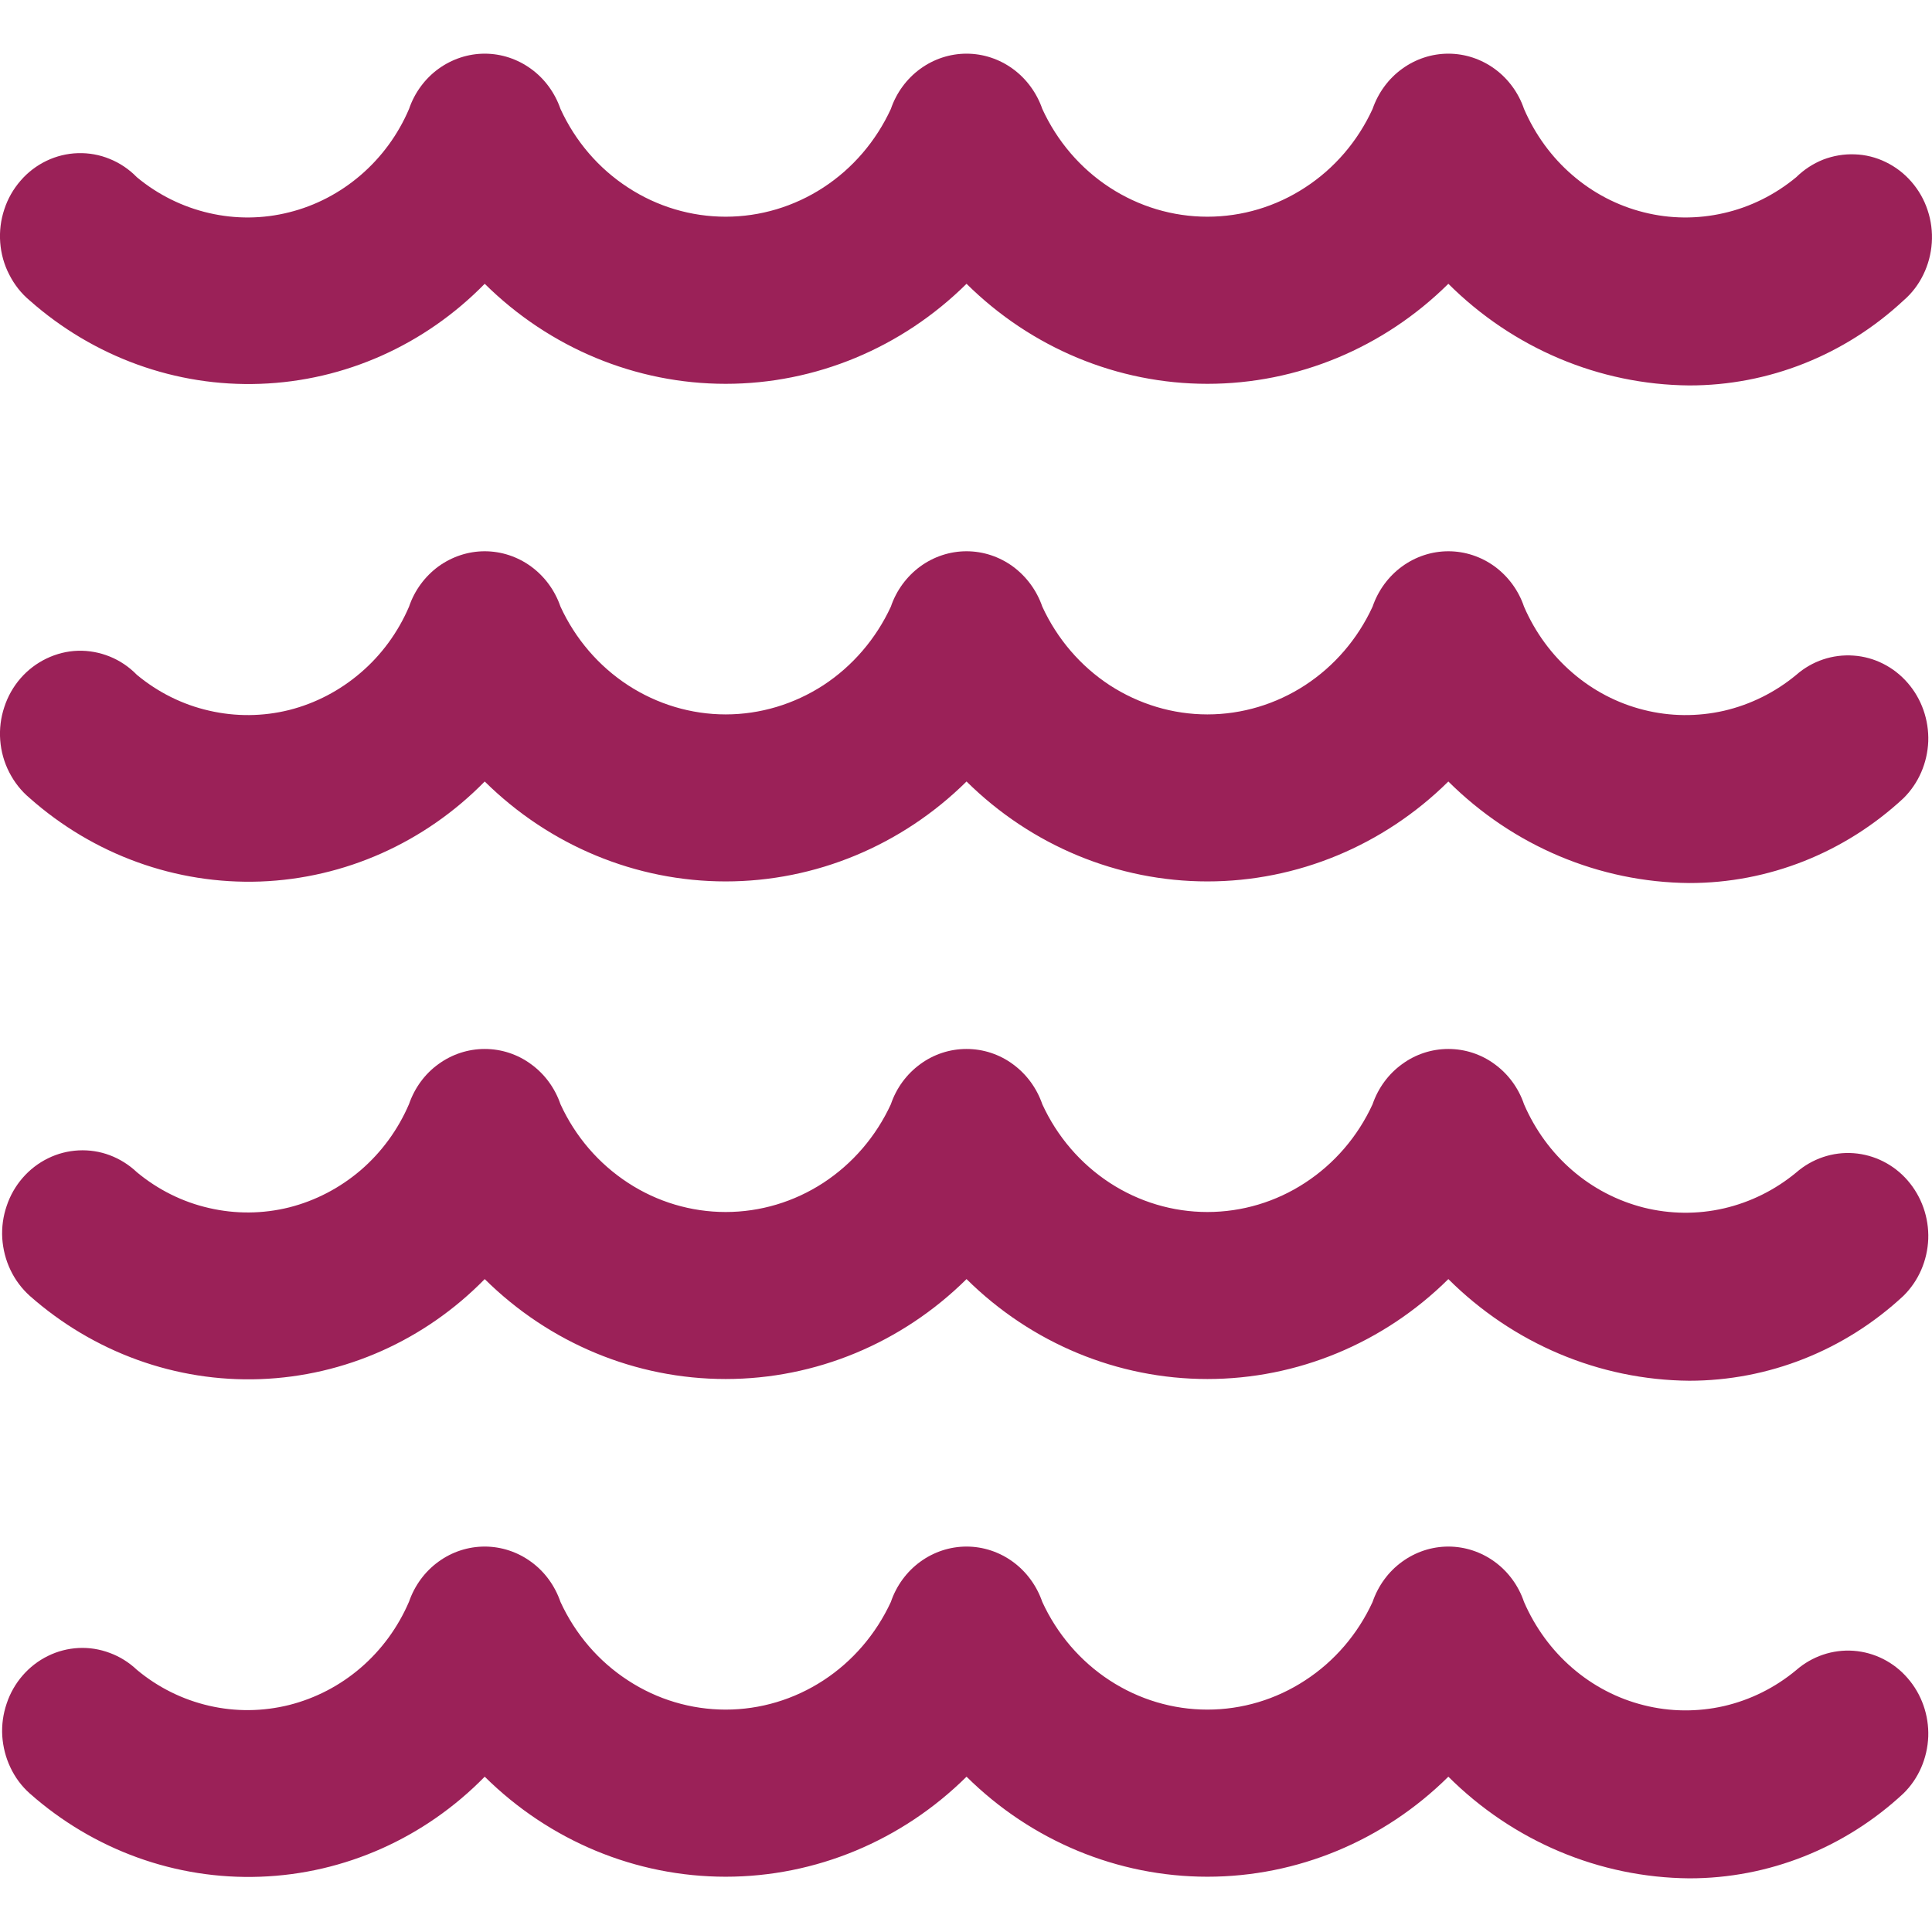 <?xml version="1.0" encoding="UTF-8"?> <svg xmlns="http://www.w3.org/2000/svg" width="18" height="18" viewBox="0 0 18 18" fill="none"><path d="M15.738 17.5C14.9 17.493 14.097 17.154 13.494 16.553C12.89 17.151 12.086 17.485 11.249 17.485C10.413 17.485 9.609 17.151 9.005 16.553C8.401 17.151 7.597 17.485 6.761 17.485C5.924 17.485 5.12 17.151 4.516 16.553C3.957 17.124 3.211 17.457 2.425 17.485C1.64 17.514 0.873 17.237 0.276 16.708C0.201 16.641 0.14 16.559 0.097 16.467C0.053 16.375 0.028 16.275 0.021 16.173C0.015 16.071 0.029 15.969 0.062 15.872C0.094 15.775 0.145 15.686 0.211 15.61C0.277 15.534 0.357 15.472 0.447 15.428C0.536 15.384 0.633 15.359 0.732 15.354C0.831 15.349 0.93 15.365 1.023 15.4C1.116 15.434 1.202 15.488 1.275 15.557C1.471 15.721 1.701 15.835 1.948 15.892C2.194 15.949 2.449 15.946 2.694 15.885C2.939 15.823 3.167 15.705 3.361 15.538C3.555 15.371 3.709 15.16 3.811 14.922C3.863 14.772 3.958 14.642 4.085 14.55C4.211 14.458 4.362 14.409 4.516 14.409C4.671 14.409 4.822 14.459 4.948 14.551C5.075 14.643 5.17 14.774 5.222 14.925C5.36 15.225 5.578 15.479 5.851 15.656C6.123 15.834 6.439 15.928 6.761 15.928C7.083 15.928 7.398 15.834 7.671 15.656C7.943 15.479 8.161 15.225 8.3 14.925C8.351 14.774 8.447 14.643 8.573 14.551C8.699 14.459 8.85 14.409 9.005 14.409C9.16 14.409 9.311 14.459 9.437 14.551C9.563 14.643 9.659 14.774 9.711 14.925C9.849 15.225 10.067 15.479 10.339 15.656C10.612 15.834 10.927 15.928 11.249 15.928C11.572 15.928 11.887 15.834 12.159 15.656C12.432 15.479 12.65 15.225 12.788 14.925C12.84 14.774 12.935 14.643 13.062 14.551C13.188 14.459 13.339 14.409 13.494 14.409C13.649 14.409 13.8 14.459 13.926 14.551C14.052 14.643 14.148 14.774 14.199 14.925C14.302 15.162 14.455 15.373 14.649 15.54C14.842 15.707 15.07 15.826 15.315 15.887C15.56 15.949 15.816 15.951 16.062 15.895C16.308 15.838 16.538 15.724 16.735 15.56C16.883 15.431 17.075 15.366 17.269 15.38C17.462 15.394 17.644 15.485 17.773 15.635C17.903 15.784 17.972 15.98 17.965 16.18C17.957 16.381 17.875 16.571 17.734 16.709C17.186 17.219 16.475 17.501 15.738 17.5ZM15.738 12.864C14.9 12.857 14.097 12.518 13.494 11.917C12.89 12.515 12.086 12.848 11.249 12.848C10.413 12.848 9.609 12.515 9.005 11.917C8.401 12.515 7.597 12.848 6.761 12.848C5.924 12.848 5.12 12.515 4.516 11.917C3.957 12.488 3.211 12.82 2.425 12.849C1.64 12.878 0.873 12.6 0.276 12.072C0.201 12.004 0.14 11.922 0.097 11.831C0.053 11.739 0.028 11.639 0.021 11.537C0.015 11.435 0.029 11.332 0.062 11.236C0.094 11.139 0.145 11.05 0.211 10.974C0.277 10.898 0.357 10.836 0.447 10.792C0.536 10.748 0.633 10.723 0.732 10.718C0.831 10.713 0.93 10.728 1.023 10.763C1.116 10.798 1.202 10.852 1.275 10.921C1.471 11.084 1.701 11.199 1.948 11.255C2.194 11.312 2.449 11.31 2.694 11.249C2.939 11.187 3.167 11.068 3.361 10.902C3.555 10.735 3.709 10.524 3.811 10.286C3.863 10.136 3.958 10.005 4.085 9.914C4.211 9.822 4.362 9.773 4.516 9.773C4.671 9.773 4.822 9.822 4.948 9.915C5.075 10.007 5.17 10.137 5.222 10.288C5.36 10.589 5.578 10.842 5.851 11.02C6.123 11.198 6.439 11.292 6.761 11.292C7.083 11.292 7.398 11.198 7.671 11.02C7.943 10.842 8.161 10.589 8.3 10.288C8.351 10.137 8.447 10.007 8.573 9.915C8.699 9.822 8.85 9.773 9.005 9.773C9.16 9.773 9.311 9.822 9.437 9.915C9.563 10.007 9.659 10.137 9.711 10.288C9.849 10.589 10.067 10.842 10.339 11.02C10.612 11.198 10.927 11.292 11.249 11.292C11.572 11.292 11.887 11.198 12.159 11.02C12.432 10.842 12.65 10.589 12.788 10.288C12.84 10.137 12.935 10.007 13.062 9.915C13.188 9.822 13.339 9.773 13.494 9.773C13.649 9.773 13.8 9.822 13.926 9.915C14.052 10.007 14.148 10.137 14.199 10.288C14.302 10.526 14.455 10.737 14.649 10.904C14.842 11.071 15.07 11.189 15.315 11.251C15.56 11.312 15.816 11.315 16.062 11.258C16.308 11.201 16.538 11.087 16.735 10.924C16.883 10.795 17.075 10.73 17.269 10.744C17.462 10.758 17.644 10.849 17.773 10.998C17.903 11.148 17.972 11.343 17.965 11.544C17.957 11.745 17.875 11.934 17.734 12.073C17.186 12.583 16.475 12.864 15.738 12.864ZM15.738 8.227C14.9 8.22 14.097 7.881 13.494 7.281C12.89 7.878 12.086 8.212 11.249 8.212C10.413 8.212 9.609 7.878 9.005 7.281C8.401 7.878 7.597 8.212 6.761 8.212C5.924 8.212 5.12 7.878 4.516 7.281C3.957 7.851 3.211 8.184 2.425 8.213C1.64 8.241 0.873 7.964 0.276 7.435C0.197 7.369 0.133 7.287 0.086 7.195C0.038 7.102 0.01 7 0.002 6.896C-0.006 6.792 0.007 6.687 0.04 6.588C0.072 6.489 0.124 6.397 0.192 6.319C0.259 6.242 0.342 6.179 0.434 6.135C0.526 6.091 0.625 6.066 0.726 6.063C0.828 6.06 0.929 6.079 1.023 6.117C1.117 6.155 1.203 6.213 1.275 6.287C1.471 6.45 1.701 6.565 1.948 6.621C2.194 6.678 2.449 6.676 2.694 6.615C2.939 6.553 3.167 6.434 3.361 6.267C3.555 6.101 3.709 5.89 3.811 5.652C3.862 5.501 3.958 5.371 4.084 5.278C4.211 5.186 4.362 5.136 4.516 5.136C4.671 5.136 4.822 5.186 4.948 5.278C5.075 5.371 5.17 5.501 5.222 5.652C5.36 5.952 5.578 6.206 5.851 6.384C6.123 6.561 6.439 6.656 6.761 6.656C7.083 6.656 7.398 6.561 7.671 6.384C7.943 6.206 8.161 5.952 8.3 5.652C8.351 5.501 8.447 5.371 8.573 5.278C8.699 5.186 8.85 5.136 9.005 5.136C9.16 5.136 9.311 5.186 9.437 5.278C9.563 5.371 9.659 5.501 9.711 5.652C9.849 5.952 10.067 6.206 10.339 6.384C10.612 6.561 10.927 6.656 11.249 6.656C11.572 6.656 11.887 6.561 12.159 6.384C12.432 6.206 12.65 5.952 12.788 5.652C12.84 5.501 12.935 5.371 13.062 5.278C13.188 5.186 13.339 5.136 13.494 5.136C13.649 5.136 13.8 5.186 13.926 5.278C14.052 5.371 14.148 5.501 14.199 5.652C14.302 5.89 14.455 6.1 14.649 6.267C14.842 6.434 15.07 6.553 15.315 6.614C15.56 6.676 15.816 6.678 16.062 6.622C16.308 6.565 16.538 6.451 16.735 6.288C16.883 6.158 17.075 6.094 17.269 6.108C17.462 6.121 17.644 6.213 17.773 6.362C17.903 6.511 17.972 6.707 17.965 6.908C17.957 7.108 17.875 7.298 17.734 7.437C17.186 7.946 16.475 8.228 15.738 8.227ZM15.738 3.591C14.9 3.584 14.097 3.245 13.494 2.644C12.89 3.242 12.086 3.576 11.249 3.576C10.413 3.576 9.609 3.242 9.005 2.644C8.401 3.242 7.597 3.576 6.761 3.576C5.924 3.576 5.12 3.242 4.516 2.644C3.957 3.215 3.211 3.548 2.425 3.576C1.64 3.605 0.873 3.327 0.276 2.799C0.197 2.733 0.133 2.651 0.086 2.558C0.038 2.466 0.01 2.364 0.002 2.26C-0.006 2.155 0.007 2.05 0.04 1.951C0.072 1.852 0.124 1.761 0.192 1.683C0.259 1.605 0.342 1.542 0.434 1.498C0.526 1.454 0.625 1.43 0.726 1.427C0.828 1.424 0.929 1.442 1.023 1.481C1.117 1.519 1.203 1.577 1.275 1.651C1.471 1.814 1.701 1.928 1.948 1.985C2.194 2.042 2.449 2.04 2.694 1.978C2.939 1.917 3.167 1.798 3.361 1.631C3.555 1.464 3.709 1.254 3.811 1.015C3.862 0.865 3.958 0.734 4.084 0.642C4.211 0.55 4.362 0.5 4.516 0.5C4.671 0.5 4.822 0.55 4.948 0.642C5.075 0.734 5.17 0.865 5.222 1.015C5.36 1.316 5.578 1.57 5.851 1.747C6.123 1.925 6.439 2.019 6.761 2.019C7.083 2.019 7.398 1.925 7.671 1.747C7.943 1.57 8.161 1.316 8.3 1.015C8.351 0.865 8.447 0.734 8.573 0.642C8.699 0.55 8.85 0.5 9.005 0.5C9.16 0.5 9.311 0.55 9.437 0.642C9.563 0.734 9.659 0.865 9.711 1.015C9.849 1.316 10.067 1.57 10.339 1.747C10.612 1.925 10.927 2.019 11.249 2.019C11.572 2.019 11.887 1.925 12.159 1.747C12.432 1.57 12.65 1.316 12.788 1.015C12.84 0.865 12.935 0.734 13.062 0.642C13.188 0.55 13.339 0.5 13.494 0.5C13.649 0.5 13.8 0.55 13.926 0.642C14.052 0.734 14.148 0.865 14.199 1.015C14.302 1.253 14.455 1.464 14.649 1.631C14.842 1.798 15.07 1.917 15.315 1.978C15.56 2.04 15.816 2.042 16.062 1.985C16.308 1.929 16.538 1.814 16.735 1.651C16.807 1.58 16.893 1.524 16.986 1.487C17.08 1.451 17.18 1.434 17.28 1.438C17.38 1.441 17.479 1.466 17.569 1.51C17.66 1.554 17.741 1.616 17.808 1.693C17.875 1.77 17.927 1.86 17.959 1.958C17.992 2.056 18.005 2.16 17.998 2.263C17.991 2.366 17.964 2.467 17.919 2.559C17.874 2.652 17.811 2.734 17.734 2.8C17.186 3.31 16.475 3.592 15.738 3.591Z" fill="#9B2158"></path></svg> 